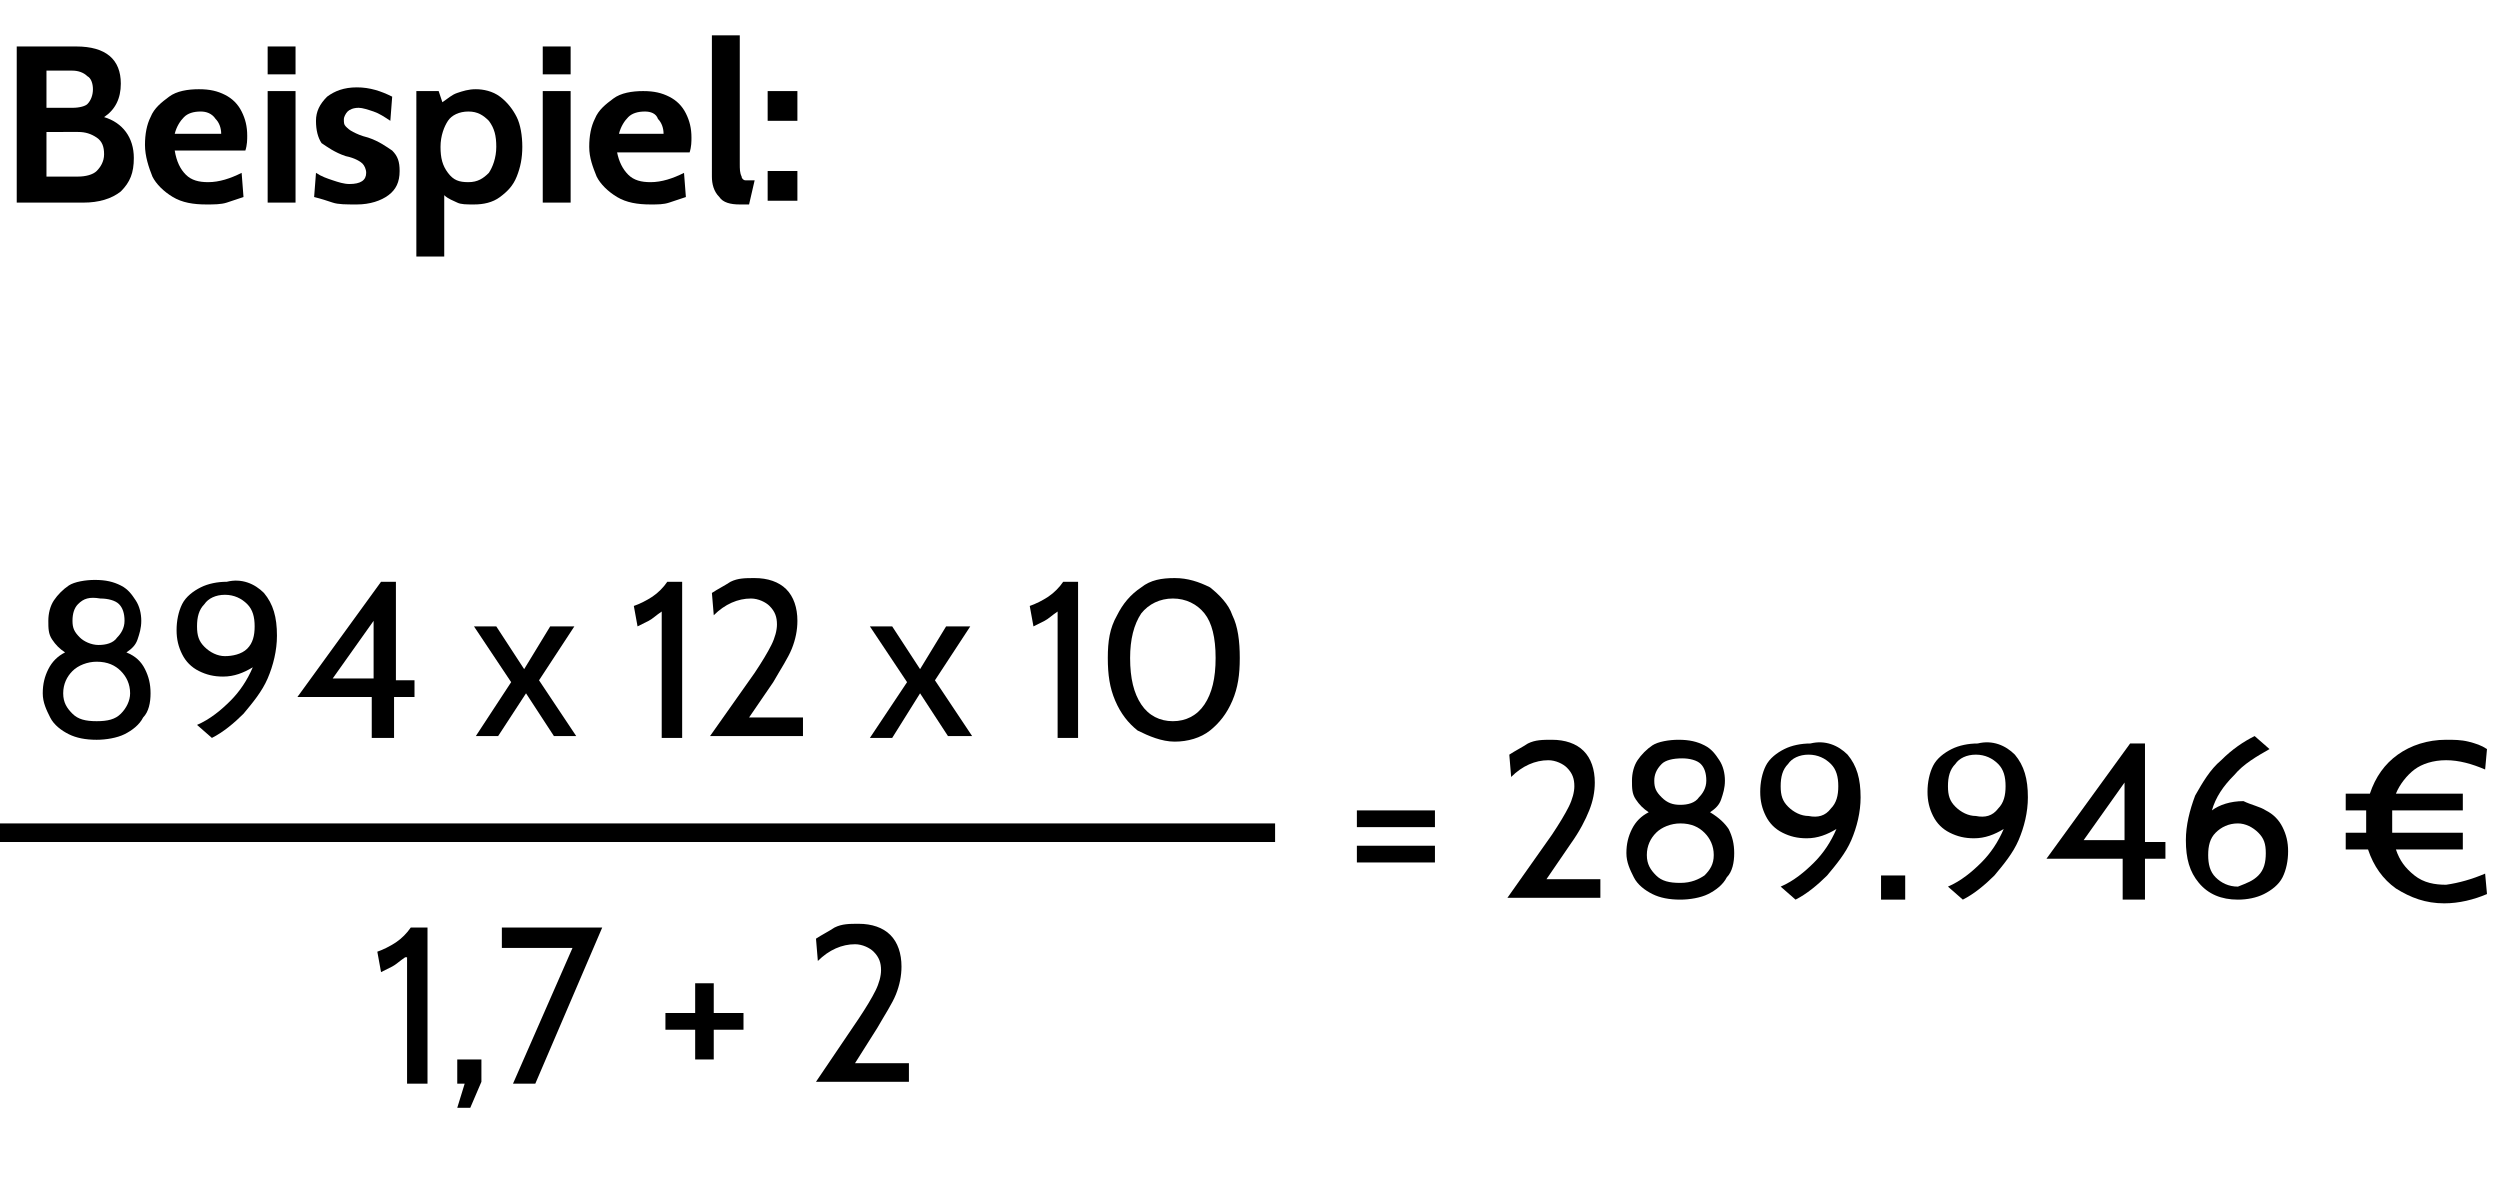 <?xml version="1.0" encoding="utf-8"?>
<!-- Generator: Adobe Illustrator 23.0.2, SVG Export Plug-In . SVG Version: 6.00 Build 0)  -->
<svg version="1.1" id="Ebene_1" xmlns="http://www.w3.org/2000/svg" xmlns:xlink="http://www.w3.org/1999/xlink" x="0px" y="0px"
	 viewBox="0 0 134.5 63.3" style="enable-background:new 0 0 134.5 63.3;" xml:space="preserve">
<style type="text/css">
	.st0{enable-background:new    ;}
	.st1{fill:none;stroke:#000000;stroke-miterlimit:10;}
</style>
<g class="st0">
	<path d="M7.8,36c0.2,0.4,0.3,0.8,0.3,1.3c0,0.5-0.1,1-0.4,1.3c-0.2,0.4-0.6,0.7-1,0.9s-1,0.3-1.5,0.3c-0.6,0-1.1-0.1-1.5-0.3
		s-0.8-0.5-1-0.9c-0.2-0.4-0.4-0.8-0.4-1.3c0-0.5,0.1-0.9,0.3-1.3c0.2-0.4,0.5-0.7,0.9-0.9c-0.3-0.2-0.5-0.4-0.7-0.7
		c-0.2-0.3-0.2-0.6-0.2-1c0-0.4,0.1-0.8,0.3-1.1c0.2-0.3,0.5-0.6,0.8-0.8s0.9-0.3,1.4-0.3c0.6,0,1,0.1,1.4,0.3s0.6,0.5,0.8,0.8
		c0.2,0.3,0.3,0.7,0.3,1.1c0,0.4-0.1,0.7-0.2,1s-0.3,0.5-0.6,0.7C7.3,35.3,7.6,35.6,7.8,36z M6.5,38.4C6.8,38.1,7,37.7,7,37.3
		c0-0.5-0.2-0.9-0.5-1.2c-0.3-0.3-0.7-0.5-1.3-0.5c-0.5,0-1,0.2-1.3,0.5c-0.3,0.3-0.5,0.7-0.5,1.2c0,0.5,0.2,0.8,0.5,1.1
		c0.3,0.3,0.7,0.4,1.3,0.4C5.8,38.8,6.2,38.7,6.5,38.4z M4.2,32.5C4,32.7,3.9,33,3.9,33.4c0,0.4,0.1,0.6,0.4,0.9
		c0.2,0.2,0.6,0.4,1,0.4c0.4,0,0.8-0.1,1-0.4c0.2-0.2,0.4-0.5,0.4-0.9c0-0.4-0.1-0.7-0.3-0.9c-0.2-0.2-0.6-0.3-1-0.3
		C4.8,32.1,4.5,32.2,4.2,32.5z"/>
	<path d="M14.2,31.9c0.5,0.6,0.7,1.3,0.7,2.3c0,0.8-0.2,1.6-0.5,2.3c-0.3,0.7-0.8,1.3-1.3,1.9c-0.5,0.5-1.1,1-1.7,1.3l-0.8-0.7
		c0.7-0.3,1.3-0.8,1.8-1.3c0.5-0.5,0.9-1.1,1.2-1.8c-0.5,0.3-1,0.5-1.6,0.5c-0.5,0-0.9-0.1-1.3-0.3c-0.4-0.2-0.7-0.5-0.9-0.9
		c-0.2-0.4-0.3-0.8-0.3-1.3c0-0.5,0.1-1,0.3-1.4c0.2-0.4,0.6-0.7,1-0.9c0.4-0.2,0.9-0.3,1.4-0.3C13,31.1,13.7,31.4,14.2,31.9z
		 M13.3,34.9c0.3-0.3,0.4-0.7,0.4-1.2c0-0.5-0.1-0.9-0.4-1.2s-0.7-0.5-1.2-0.5c-0.5,0-0.9,0.2-1.1,0.5c-0.3,0.3-0.4,0.7-0.4,1.2
		c0,0.5,0.1,0.8,0.4,1.1s0.7,0.5,1.1,0.5S13,35.2,13.3,34.9z"/>
	<path d="M22.3,36.5v1h-1.1v2.2h-1.2v-2.2H16l4.5-6.2h0.8v5.3H22.3z M20.1,36.5v-3.1l-2.2,3.1H20.1z"/>
	<path d="M27.5,36.7l-2-3h1.2l1.5,2.3l1.4-2.3h1.3l-1.9,2.9l2,3h-1.2l-1.5-2.3l-1.5,2.3h-1.2L27.5,36.7z"/>
	<path d="M35.6,32.9c-0.3,0.2-0.5,0.4-0.7,0.5c-0.2,0.1-0.4,0.2-0.6,0.3l-0.2-1.1c0.3-0.1,0.7-0.3,1-0.5c0.3-0.2,0.6-0.5,0.8-0.8
		h0.8v8.4h-1.1V32.9z"/>
	<path d="M40.6,36.2c0.4-0.6,0.7-1.1,0.9-1.5c0.2-0.4,0.3-0.8,0.3-1.1c0-0.4-0.1-0.7-0.4-1c-0.2-0.2-0.6-0.4-1-0.4
		c-0.7,0-1.4,0.3-2,0.9l-0.1-1.2c0.3-0.2,0.7-0.4,1-0.6c0.4-0.2,0.8-0.2,1.3-0.2c0.7,0,1.3,0.2,1.7,0.6c0.4,0.4,0.6,1,0.6,1.7
		c0,0.5-0.1,1-0.3,1.5c-0.2,0.5-0.6,1.1-1,1.8l-1.3,1.9h2.9v1h-5L40.6,36.2z"/>
	<path d="M48.8,36.7l-2-3H48l1.5,2.3l1.4-2.3h1.3l-1.9,2.9l2,3H51l-1.5-2.3L48,39.7h-1.2L48.8,36.7z"/>
	<path d="M56.9,32.9c-0.3,0.2-0.5,0.4-0.7,0.5c-0.2,0.1-0.4,0.2-0.6,0.3l-0.2-1.1c0.3-0.1,0.7-0.3,1-0.5c0.3-0.2,0.6-0.5,0.8-0.8H58
		v8.4h-1.1V32.9z"/>
	<path d="M61.2,39.3c-0.5-0.4-0.9-0.9-1.2-1.6c-0.3-0.7-0.4-1.4-0.4-2.3c0-0.9,0.1-1.6,0.5-2.3c0.3-0.6,0.7-1.1,1.3-1.5
		c0.5-0.4,1.1-0.5,1.8-0.5c0.7,0,1.3,0.2,1.9,0.5c0.5,0.4,1,0.9,1.2,1.5c0.3,0.6,0.4,1.4,0.4,2.3c0,0.9-0.1,1.6-0.4,2.3
		c-0.3,0.7-0.7,1.2-1.2,1.6c-0.5,0.4-1.2,0.6-1.9,0.6S61.8,39.6,61.2,39.3z M64.8,37.9c0.4-0.6,0.6-1.4,0.6-2.5
		c0-1.1-0.2-1.9-0.6-2.4s-1-0.8-1.7-0.8c-0.7,0-1.3,0.3-1.7,0.8c-0.4,0.6-0.6,1.4-0.6,2.4c0,1.1,0.2,1.9,0.6,2.5
		c0.4,0.6,1,0.9,1.7,0.9S64.4,38.5,64.8,37.9z"/>
</g>
<g class="st0">
	<path d="M21.8,51.5c-0.3,0.2-0.5,0.4-0.7,0.5c-0.2,0.1-0.4,0.2-0.6,0.3l-0.2-1.1c0.3-0.1,0.7-0.3,1-0.5c0.3-0.2,0.6-0.5,0.8-0.8H23
		v8.4h-1.1V51.5z"/>
	<path d="M24.6,59.6l0.4-1.3h-0.4V57h1.3v1.2l-0.6,1.4H24.6z"/>
	<path d="M32.4,49.9l-3.6,8.4h-1.2l3.2-7.3H27v-1.1H32.4z"/>
	<path d="M37.4,55.4h-1.6v-0.9h1.6v-1.6h1v1.6H40v0.9h-1.6V57h-1V55.4z"/>
	<path d="M46.2,54.8c0.4-0.6,0.7-1.1,0.9-1.5c0.2-0.4,0.3-0.8,0.3-1.1c0-0.4-0.1-0.7-0.4-1c-0.2-0.2-0.6-0.4-1-0.4
		c-0.7,0-1.4,0.3-2,0.9l-0.1-1.2c0.3-0.2,0.7-0.4,1-0.6c0.4-0.2,0.8-0.2,1.3-0.2c0.7,0,1.3,0.2,1.7,0.6c0.4,0.4,0.6,1,0.6,1.7
		c0,0.5-0.1,1-0.3,1.5c-0.2,0.5-0.6,1.1-1,1.8L46,57.2h2.9v1h-5L46.2,54.8z"/>
</g>
<g class="st0">
	<path d="M73,43.6h4.2v0.9H73V43.6z M73,45.5h4.2v0.9H73V45.5z"/>
	<path d="M83.5,44.9c0.4-0.6,0.7-1.1,0.9-1.5s0.3-0.8,0.3-1.1c0-0.4-0.1-0.7-0.4-1c-0.2-0.2-0.6-0.4-1-0.4c-0.7,0-1.4,0.3-2,0.9
		l-0.1-1.2c0.3-0.2,0.7-0.4,1-0.6c0.4-0.2,0.8-0.2,1.3-0.2c0.7,0,1.3,0.2,1.7,0.6c0.4,0.4,0.6,1,0.6,1.7c0,0.5-0.1,1-0.3,1.5
		c-0.2,0.5-0.5,1.1-1,1.8l-1.3,1.9h2.9v1h-5L83.5,44.9z"/>
	<path d="M93,44.6c0.2,0.4,0.3,0.8,0.3,1.3c0,0.5-0.1,1-0.4,1.3c-0.2,0.4-0.6,0.7-1,0.9c-0.4,0.2-1,0.3-1.5,0.3
		c-0.6,0-1.1-0.1-1.5-0.3c-0.4-0.2-0.8-0.5-1-0.9c-0.2-0.4-0.4-0.8-0.4-1.3c0-0.5,0.1-0.9,0.3-1.3c0.2-0.4,0.5-0.7,0.9-0.9
		c-0.3-0.2-0.5-0.4-0.7-0.7c-0.2-0.3-0.2-0.6-0.2-1c0-0.4,0.1-0.8,0.3-1.1c0.2-0.3,0.5-0.6,0.8-0.8s0.9-0.3,1.4-0.3
		c0.6,0,1,0.1,1.4,0.3s0.6,0.5,0.8,0.8c0.2,0.3,0.3,0.7,0.3,1.1c0,0.4-0.1,0.7-0.2,1c-0.1,0.3-0.3,0.5-0.6,0.7
		C92.5,44,92.8,44.3,93,44.6z M91.7,47.1c0.3-0.3,0.5-0.6,0.5-1.1c0-0.5-0.2-0.9-0.5-1.2c-0.3-0.3-0.7-0.5-1.3-0.5
		c-0.5,0-1,0.2-1.3,0.5c-0.3,0.3-0.5,0.7-0.5,1.2c0,0.5,0.2,0.8,0.5,1.1c0.3,0.3,0.7,0.4,1.3,0.4C91,47.5,91.4,47.3,91.7,47.1z
		 M89.4,41.1C89.1,41.4,89,41.7,89,42c0,0.4,0.1,0.6,0.4,0.9s0.6,0.4,1,0.4c0.4,0,0.8-0.1,1-0.4c0.2-0.2,0.4-0.5,0.4-0.9
		c0-0.4-0.1-0.7-0.3-0.9c-0.2-0.2-0.6-0.3-1-0.3C90,40.8,89.6,40.9,89.4,41.1z"/>
	<path d="M99.4,40.6c0.5,0.6,0.7,1.3,0.7,2.3c0,0.8-0.2,1.6-0.5,2.3s-0.8,1.3-1.3,1.9c-0.5,0.5-1.1,1-1.7,1.3l-0.8-0.7
		c0.7-0.3,1.3-0.8,1.8-1.3c0.5-0.5,0.9-1.1,1.2-1.8c-0.5,0.3-1,0.5-1.6,0.5c-0.5,0-0.9-0.1-1.3-0.3c-0.4-0.2-0.7-0.5-0.9-0.9
		c-0.2-0.4-0.3-0.8-0.3-1.3c0-0.5,0.1-1,0.3-1.4c0.2-0.4,0.6-0.7,1-0.9c0.4-0.2,0.9-0.3,1.4-0.3C98.2,39.8,98.9,40.1,99.4,40.6z
		 M98.5,43.5c0.3-0.3,0.4-0.7,0.4-1.2c0-0.5-0.1-0.9-0.4-1.2s-0.7-0.5-1.2-0.5c-0.5,0-0.9,0.2-1.1,0.5c-0.3,0.3-0.4,0.7-0.4,1.2
		c0,0.5,0.1,0.8,0.4,1.1s0.7,0.5,1.1,0.5C97.8,44,98.2,43.9,98.5,43.5z"/>
	<path d="M101.2,47.1h1.3v1.3h-1.3V47.1z"/>
	<path d="M108.4,40.6c0.5,0.6,0.7,1.3,0.7,2.3c0,0.8-0.2,1.6-0.5,2.3s-0.8,1.3-1.3,1.9c-0.5,0.5-1.1,1-1.7,1.3l-0.8-0.7
		c0.7-0.3,1.3-0.8,1.8-1.3c0.5-0.5,0.9-1.1,1.2-1.8c-0.5,0.3-1,0.5-1.6,0.5c-0.5,0-0.9-0.1-1.3-0.3c-0.4-0.2-0.7-0.5-0.9-0.9
		c-0.2-0.4-0.3-0.8-0.3-1.3c0-0.5,0.1-1,0.3-1.4c0.2-0.4,0.6-0.7,1-0.9c0.4-0.2,0.9-0.3,1.4-0.3C107.2,39.8,107.9,40.1,108.4,40.6z
		 M107.5,43.5c0.3-0.3,0.4-0.7,0.4-1.2c0-0.5-0.1-0.9-0.4-1.2s-0.7-0.5-1.2-0.5c-0.5,0-0.9,0.2-1.1,0.5c-0.3,0.3-0.4,0.7-0.4,1.2
		c0,0.5,0.1,0.8,0.4,1.1s0.7,0.5,1.1,0.5C106.8,44,107.2,43.9,107.5,43.5z"/>
	<path d="M116.5,45.2v1h-1.1v2.2h-1.2v-2.2h-4.1l4.5-6.2h0.8v5.3H116.5z M114.3,45.2v-3.1l-2.2,3.1H114.3z"/>
	<path d="M121.9,43.6c0.4,0.2,0.7,0.5,0.9,0.9s0.3,0.8,0.3,1.3c0,0.5-0.1,1-0.3,1.4c-0.2,0.4-0.6,0.7-1,0.9
		c-0.4,0.2-0.9,0.3-1.4,0.3c-0.9,0-1.6-0.3-2.1-0.9c-0.5-0.6-0.7-1.3-0.7-2.3c0-0.8,0.2-1.6,0.5-2.4c0.4-0.7,0.8-1.4,1.4-1.9
		c0.6-0.6,1.2-1,1.8-1.3l0.8,0.7c-0.7,0.4-1.4,0.8-1.9,1.4c-0.6,0.6-1,1.2-1.2,1.9c0.4-0.3,1-0.5,1.7-0.5
		C121.1,43.3,121.6,43.4,121.9,43.6z M121.5,47.1c0.3-0.3,0.4-0.7,0.4-1.2c0-0.5-0.1-0.8-0.4-1.1c-0.3-0.3-0.7-0.5-1.1-0.5
		c-0.5,0-0.9,0.2-1.2,0.5c-0.3,0.3-0.4,0.7-0.4,1.2c0,0.5,0.1,0.9,0.4,1.2c0.3,0.3,0.7,0.5,1.2,0.5
		C120.9,47.5,121.2,47.4,121.5,47.1z"/>
	<path d="M133.7,47l0.1,1.1c-0.7,0.3-1.5,0.5-2.3,0.5c-1,0-1.8-0.3-2.6-0.8c-0.7-0.5-1.2-1.2-1.5-2.1h-1.2v-0.9h1.1
		c0-0.2,0-0.4,0-0.6c0-0.2,0-0.4,0-0.6h-1.1v-0.9h1.3c0.3-0.9,0.8-1.6,1.5-2.1s1.6-0.8,2.6-0.8c0.4,0,0.8,0,1.2,0.1
		c0.4,0.1,0.7,0.2,1,0.4l-0.1,1.1c-0.7-0.3-1.4-0.5-2.1-0.5c-0.7,0-1.3,0.2-1.7,0.5s-0.8,0.8-1,1.3h3.6v0.9h-3.8c0,0.2,0,0.4,0,0.6
		c0,0.2,0,0.4,0,0.6h3.8v0.9h-3.6c0.2,0.6,0.5,1,1,1.4s1.1,0.5,1.7,0.5C132.3,47.5,133,47.3,133.7,47z"/>
</g>
<g class="st0">
	<path d="M7.2,8.5c0,0.8-0.2,1.3-0.7,1.8c-0.5,0.4-1.2,0.6-2,0.6H0.9V2.5h3.2c1.6,0,2.4,0.7,2.4,2c0,0.8-0.3,1.4-0.9,1.8
		C6.6,6.6,7.2,7.4,7.2,8.5z M2.5,5.8h1.4c0.4,0,0.7-0.1,0.8-0.2C4.9,5.4,5,5.1,5,4.8c0-0.3-0.1-0.6-0.3-0.7C4.5,3.9,4.2,3.8,3.9,3.8
		H2.5V5.8z M5.2,9.2c0.2-0.2,0.4-0.5,0.4-0.9c0-0.4-0.1-0.7-0.4-0.9s-0.6-0.3-1-0.3H2.5v2.4h1.7C4.6,9.5,5,9.4,5.2,9.2z"/>
	<path d="M9.3,10.6c-0.5-0.3-0.9-0.7-1.1-1.1C8,9,7.8,8.4,7.8,7.8c0-0.6,0.1-1.1,0.3-1.5c0.2-0.5,0.6-0.8,1-1.1
		c0.4-0.3,1-0.4,1.6-0.4c0.6,0,1,0.1,1.4,0.3c0.4,0.2,0.7,0.5,0.9,0.9c0.2,0.4,0.3,0.8,0.3,1.3c0,0.2,0,0.5-0.1,0.8H9.4
		C9.5,8.7,9.7,9.1,10,9.4c0.3,0.3,0.7,0.4,1.2,0.4c0.6,0,1.2-0.2,1.8-0.5l0.1,1.3c-0.3,0.1-0.6,0.2-0.9,0.3C11.9,11,11.5,11,11.1,11
		C10.4,11,9.8,10.9,9.3,10.6z M11.9,7.2c0-0.3-0.1-0.6-0.3-0.8C11.4,6.1,11.1,6,10.8,6c-0.4,0-0.7,0.1-0.9,0.3S9.5,6.8,9.4,7.2H11.9
		z"/>
	<path d="M14.4,2.5h1.5V4h-1.5V2.5z M14.4,4.9h1.5v6h-1.5V4.9z"/>
	<path d="M17.9,10.9c-0.3-0.1-0.6-0.2-1-0.3l0.1-1.3c0.3,0.2,0.6,0.3,0.9,0.4c0.3,0.1,0.6,0.2,0.9,0.2c0.6,0,0.9-0.2,0.9-0.6
		c0-0.2-0.1-0.4-0.2-0.5s-0.4-0.3-0.9-0.4c-0.6-0.2-1-0.5-1.3-0.7C17.1,7.4,17,7,17,6.5c0-0.5,0.2-0.9,0.6-1.3
		c0.4-0.3,0.9-0.5,1.6-0.5c0.7,0,1.3,0.2,1.9,0.5L21,6.5c-0.3-0.2-0.6-0.4-0.9-0.5c-0.3-0.1-0.6-0.2-0.8-0.2c-0.3,0-0.5,0.1-0.6,0.2
		c-0.1,0.1-0.2,0.3-0.2,0.4c0,0.2,0,0.3,0.1,0.4c0.1,0.1,0.2,0.2,0.4,0.3c0.2,0.1,0.4,0.2,0.8,0.3c0.6,0.2,1,0.5,1.3,0.7
		c0.3,0.3,0.4,0.6,0.4,1.1c0,0.6-0.2,1-0.6,1.3c-0.4,0.3-1,0.5-1.7,0.5C18.6,11,18.2,11,17.9,10.9z"/>
	<path d="M26.9,5.2c0.4,0.3,0.7,0.7,0.9,1.1s0.3,1,0.3,1.6c0,0.6-0.1,1.1-0.3,1.6c-0.2,0.5-0.5,0.8-0.9,1.1S26,11,25.5,11
		c-0.4,0-0.7,0-0.9-0.1s-0.5-0.2-0.7-0.4v3.3h-1.5V4.9h1.2l0.2,0.6c0.3-0.2,0.5-0.4,0.8-0.5c0.3-0.1,0.6-0.2,1-0.2
		C26,4.8,26.5,4.9,26.9,5.2z M26.3,9.3c0.2-0.3,0.4-0.8,0.4-1.4c0-0.6-0.1-1-0.4-1.4C26,6.2,25.7,6,25.2,6c-0.5,0-0.9,0.2-1.1,0.5
		s-0.4,0.8-0.4,1.4s0.1,1,0.4,1.4s0.6,0.5,1.1,0.5C25.7,9.8,26,9.6,26.3,9.3z"/>
	<path d="M29.2,2.5h1.5V4h-1.5V2.5z M29.2,4.9h1.5v6h-1.5V4.9z"/>
	<path d="M33.2,10.6c-0.5-0.3-0.9-0.7-1.1-1.1c-0.2-0.5-0.4-1-0.4-1.6c0-0.6,0.1-1.1,0.3-1.5c0.2-0.5,0.6-0.8,1-1.1
		c0.4-0.3,1-0.4,1.6-0.4c0.6,0,1,0.1,1.4,0.3c0.4,0.2,0.7,0.5,0.9,0.9c0.2,0.4,0.3,0.8,0.3,1.3c0,0.2,0,0.5-0.1,0.8h-3.9
		c0.1,0.5,0.3,0.9,0.6,1.2c0.3,0.3,0.7,0.4,1.2,0.4c0.6,0,1.2-0.2,1.8-0.5l0.1,1.3c-0.3,0.1-0.6,0.2-0.9,0.3C35.7,11,35.4,11,35,11
		C34.3,11,33.7,10.9,33.2,10.6z M35.7,7.2c0-0.3-0.1-0.6-0.3-0.8C35.3,6.1,35,6,34.7,6c-0.4,0-0.7,0.1-0.9,0.3s-0.4,0.5-0.5,0.9
		H35.7z"/>
	<path d="M38.7,10.6c-0.3-0.3-0.4-0.7-0.4-1.1V1.9h1.5v6.9c0,0.3,0,0.5,0.1,0.7c0,0.1,0.1,0.2,0.2,0.2c0.1,0,0.2,0,0.5,0L40.3,11
		h-0.5C39.3,11,38.9,10.9,38.7,10.6z"/>
	<path d="M41.3,4.9h1.6v1.6h-1.6V4.9z M41.3,9.2h1.6v1.6h-1.6V9.2z"/>
</g>
<line class="st1" x1="0" y1="44.8" x2="68.6" y2="44.8"/>
</svg>

